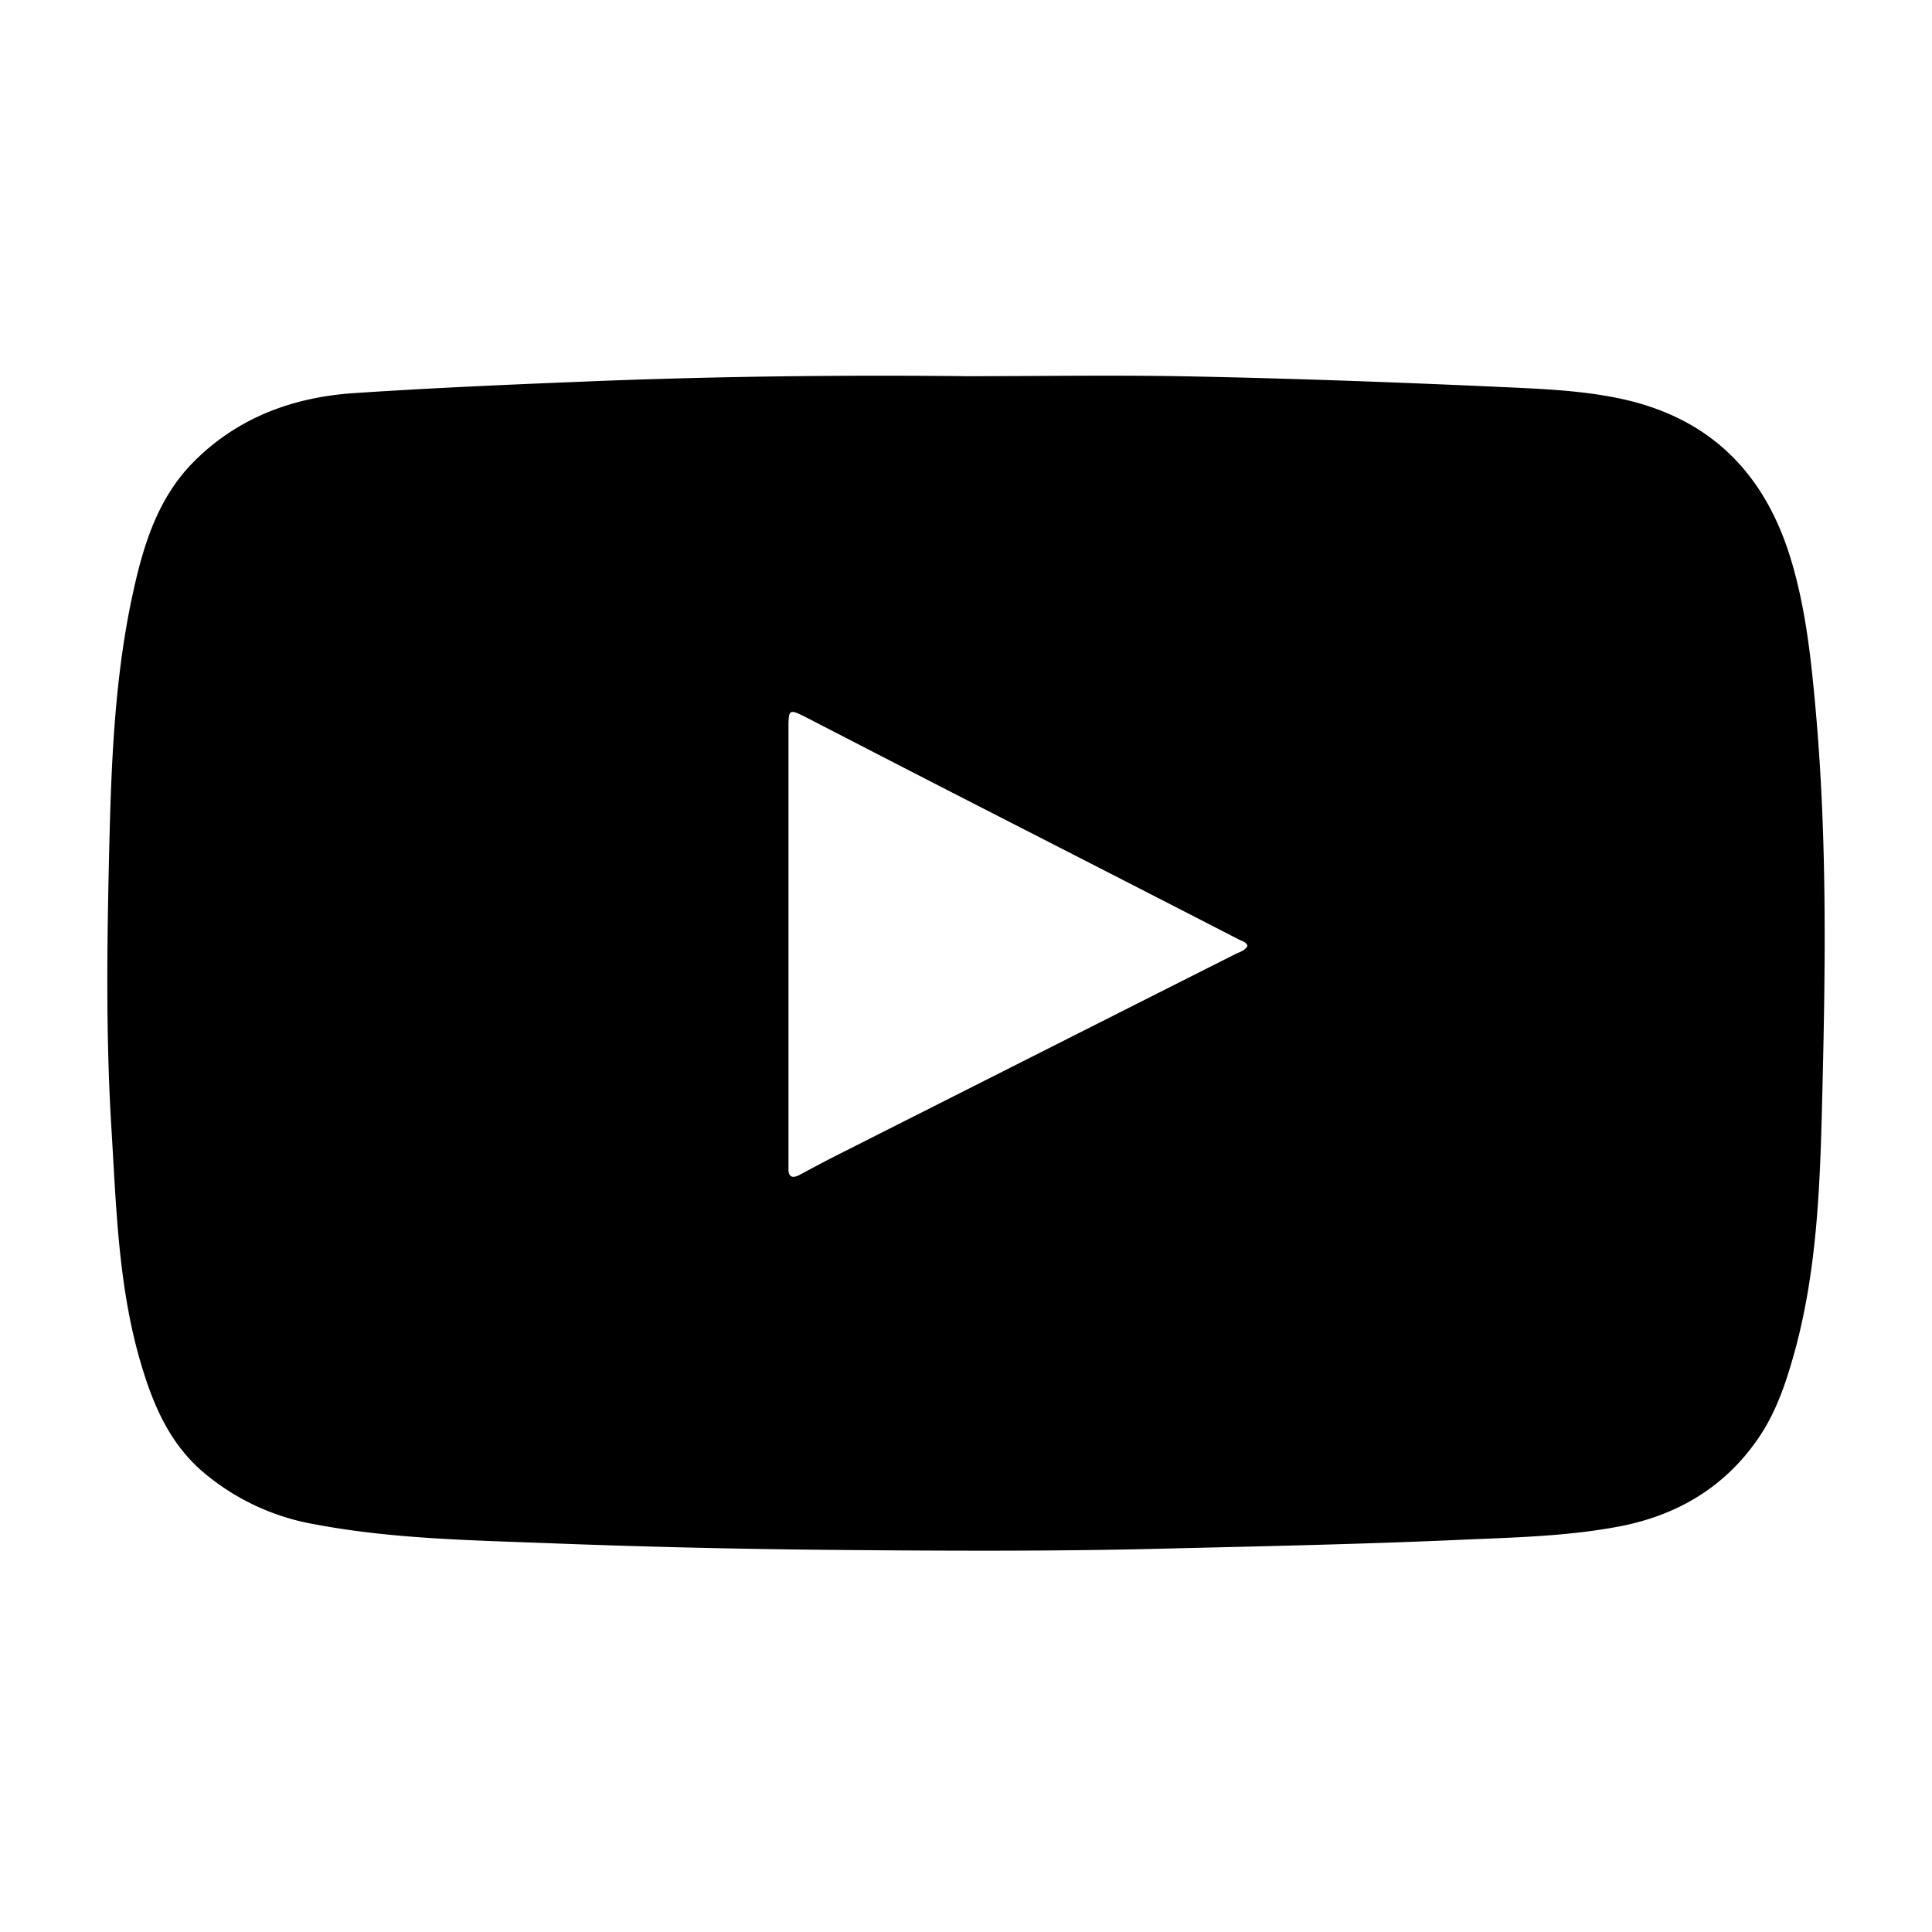 <svg width="36" height="36" viewBox="0 0 36 36" fill="none" xmlns="http://www.w3.org/2000/svg"><path d="M17.957 7.01c1.444 0 2.882-.025 4.327.006 1.832.037 3.665.105 5.492.186.757.037 1.527.055 2.278.198 1.788.335 2.85 1.408 3.34 3.1.262.9.357 1.823.44 2.747.222 2.487.178 4.973.114 7.46-.038 1.47-.102 2.951-.483 4.39-.16.589-.344 1.178-.694 1.692-.636.937-1.553 1.47-2.673 1.668-.96.174-1.934.193-2.908.236-1.8.08-3.602.118-5.402.161-2.132.056-4.264.044-6.39.025a180.49 180.49 0 01-5.18-.124c-1.457-.056-2.92-.08-4.359-.353a4.358 4.358 0 01-2.112-1.005c-.573-.508-.866-1.166-1.082-1.86-.465-1.488-.496-3.026-.592-4.564-.108-1.798-.076-3.596-.032-5.388.039-1.513.109-3.032.433-4.52.191-.88.452-1.755 1.107-2.431.809-.83 1.84-1.228 3.004-1.308 1.394-.093 2.794-.155 4.187-.211 2.393-.1 4.792-.13 7.185-.106zm5.288 10.615c-.026-.075-.096-.087-.147-.112-1.495-.769-2.997-1.538-4.499-2.306-1.19-.608-2.38-1.222-3.57-1.836-.33-.167-.337-.161-.337.211v8.179c-.006.16.057.21.21.13.185-.1.37-.198.56-.298 2.507-1.265 5.02-2.536 7.528-3.8.09-.05.204-.069.255-.168z" fill="currentColor"/></svg>